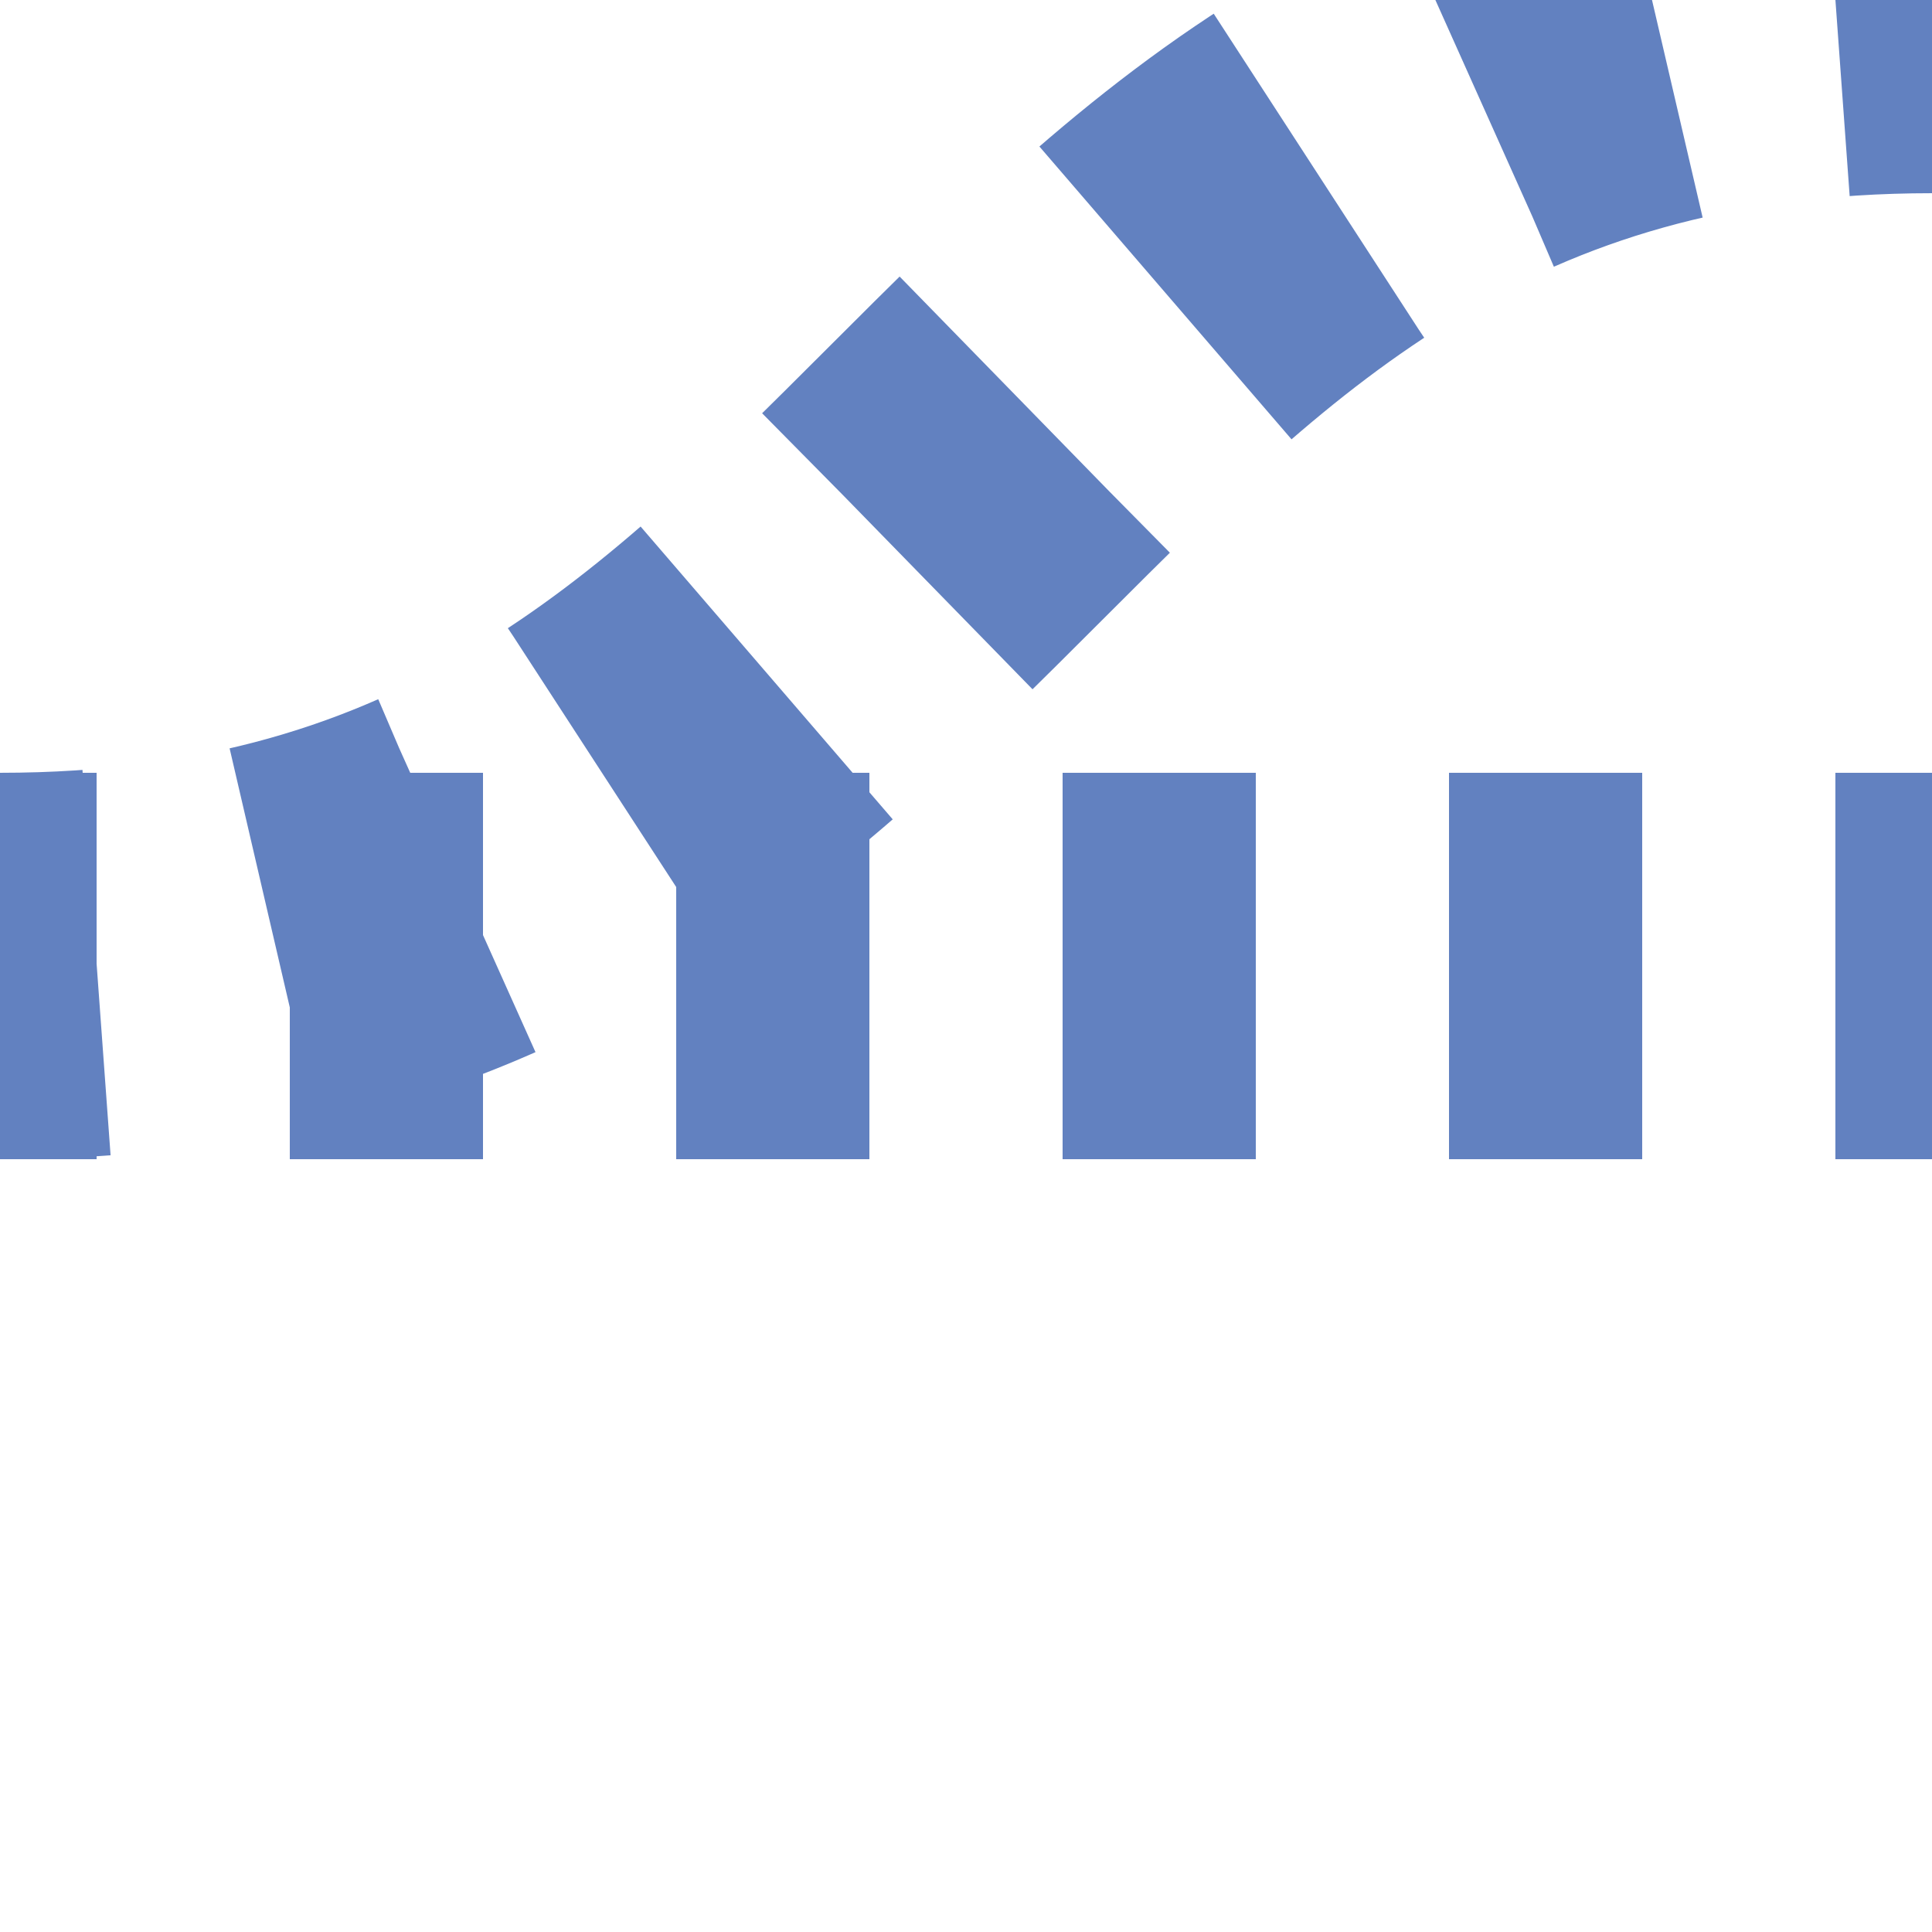 <?xml version="1.0" encoding="UTF-8"?>
<svg xmlns="http://www.w3.org/2000/svg" width="500" height="500">
 <title>uextSHI2glq</title>
 <defs>
  <mask id="mask" maskUnits="userSpaceOnUse">
   <rect x="-100" y="-100" width="1200" height="1200" fill="white"/>
   <path d="M 500,0 C 250,0 250,250 0,250 H 500" stroke-width="20" fill="none" stroke="black"/>
  </mask>
 </defs>
 <g mask="url(#mask)" stroke-width="100" fill="none" stroke="#6281C0">
  <path d="M 525,250 H 0" stroke-dasharray="50"/>
  <path d="M -25,250 H 0 C 250,250 250,0 500,0" stroke-dasharray="50,46.3"/>
 </g>
</svg>